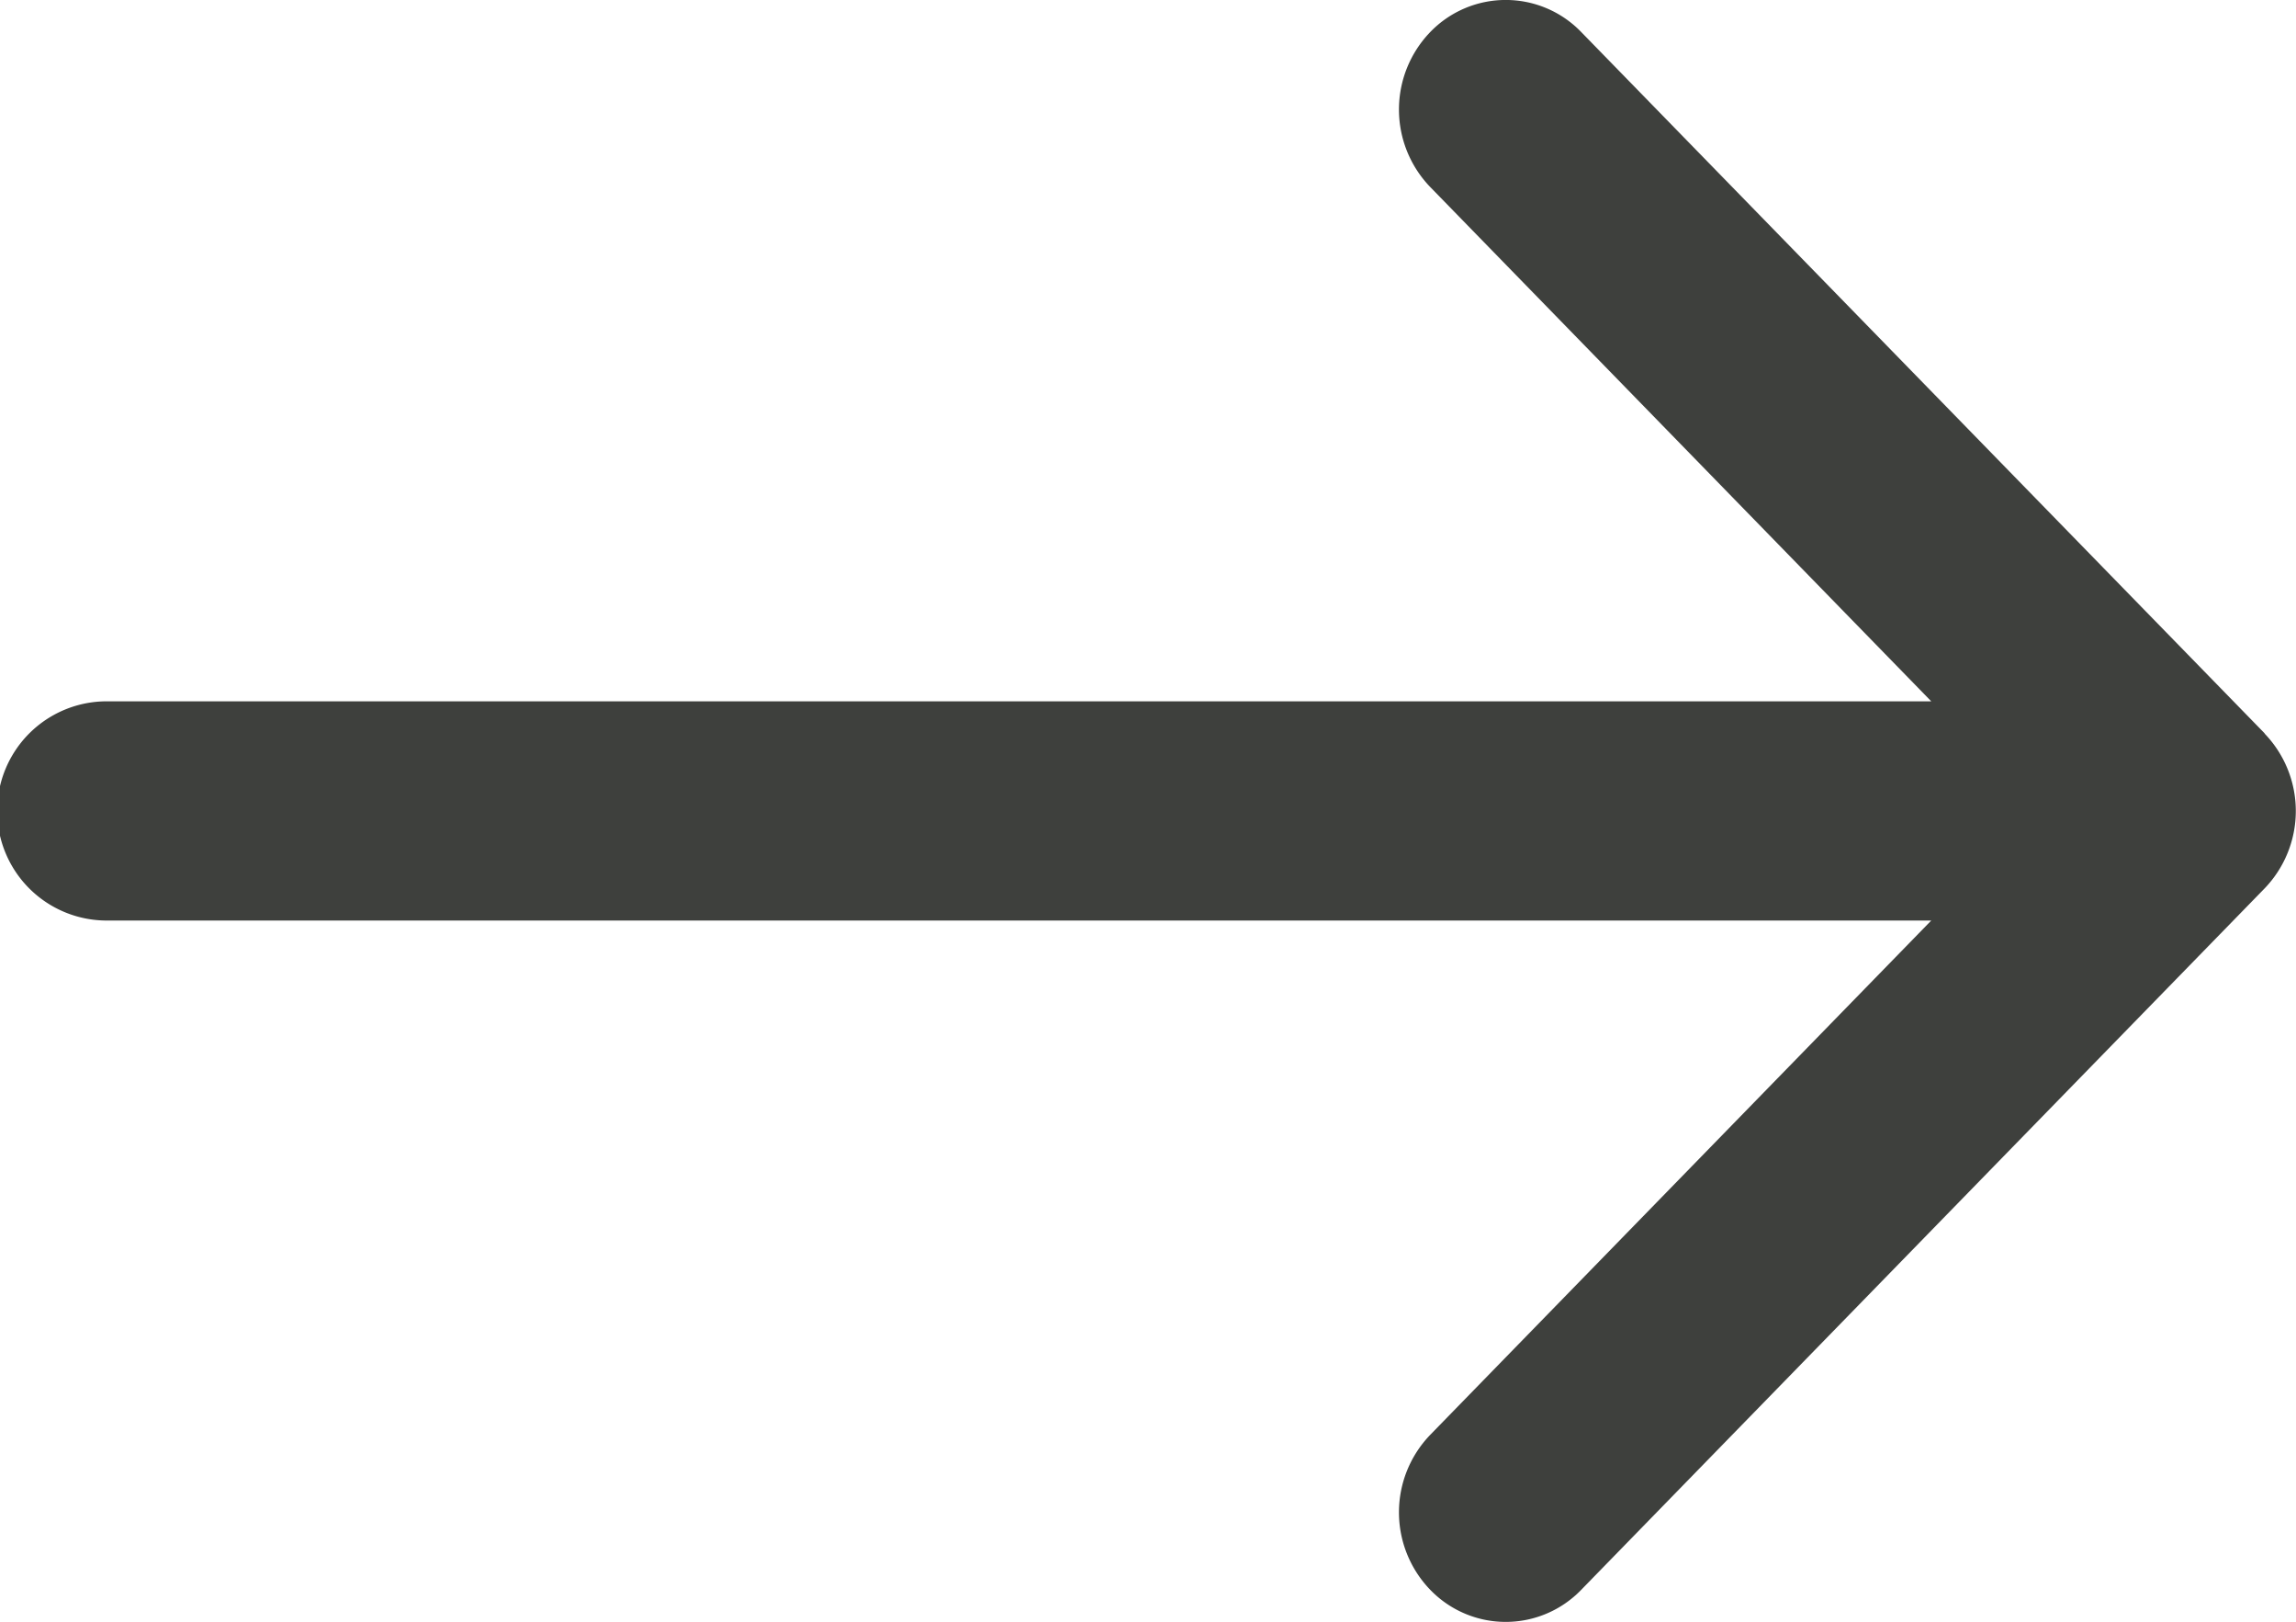 <svg data-name="Group 3" xmlns="http://www.w3.org/2000/svg" width="16.989" height="12"><defs><clipPath id="a"><path data-name="Clip 2" d="M0 0h16.989v12H0Z" fill="none"/></clipPath></defs><path data-name="Clip 2" d="M0 0h16.989v12H0Z" fill="none"/><g data-name="Group 3" clip-path="url(#a)"><path data-name="Fill 1" d="M16.758 5.427 11.7.237a.776.776 0 0 0-1.117 0 .826.826 0 0 0 0 1.147l3.707 3.805H.79a.811.811 0 0 0 0 1.622h13.5l-3.707 3.805a.826.826 0 0 0 0 1.147.776.776 0 0 0 1.117 0l5.056-5.189a.826.826 0 0 0 0-1.147" fill="#3e403d"/></g></svg>